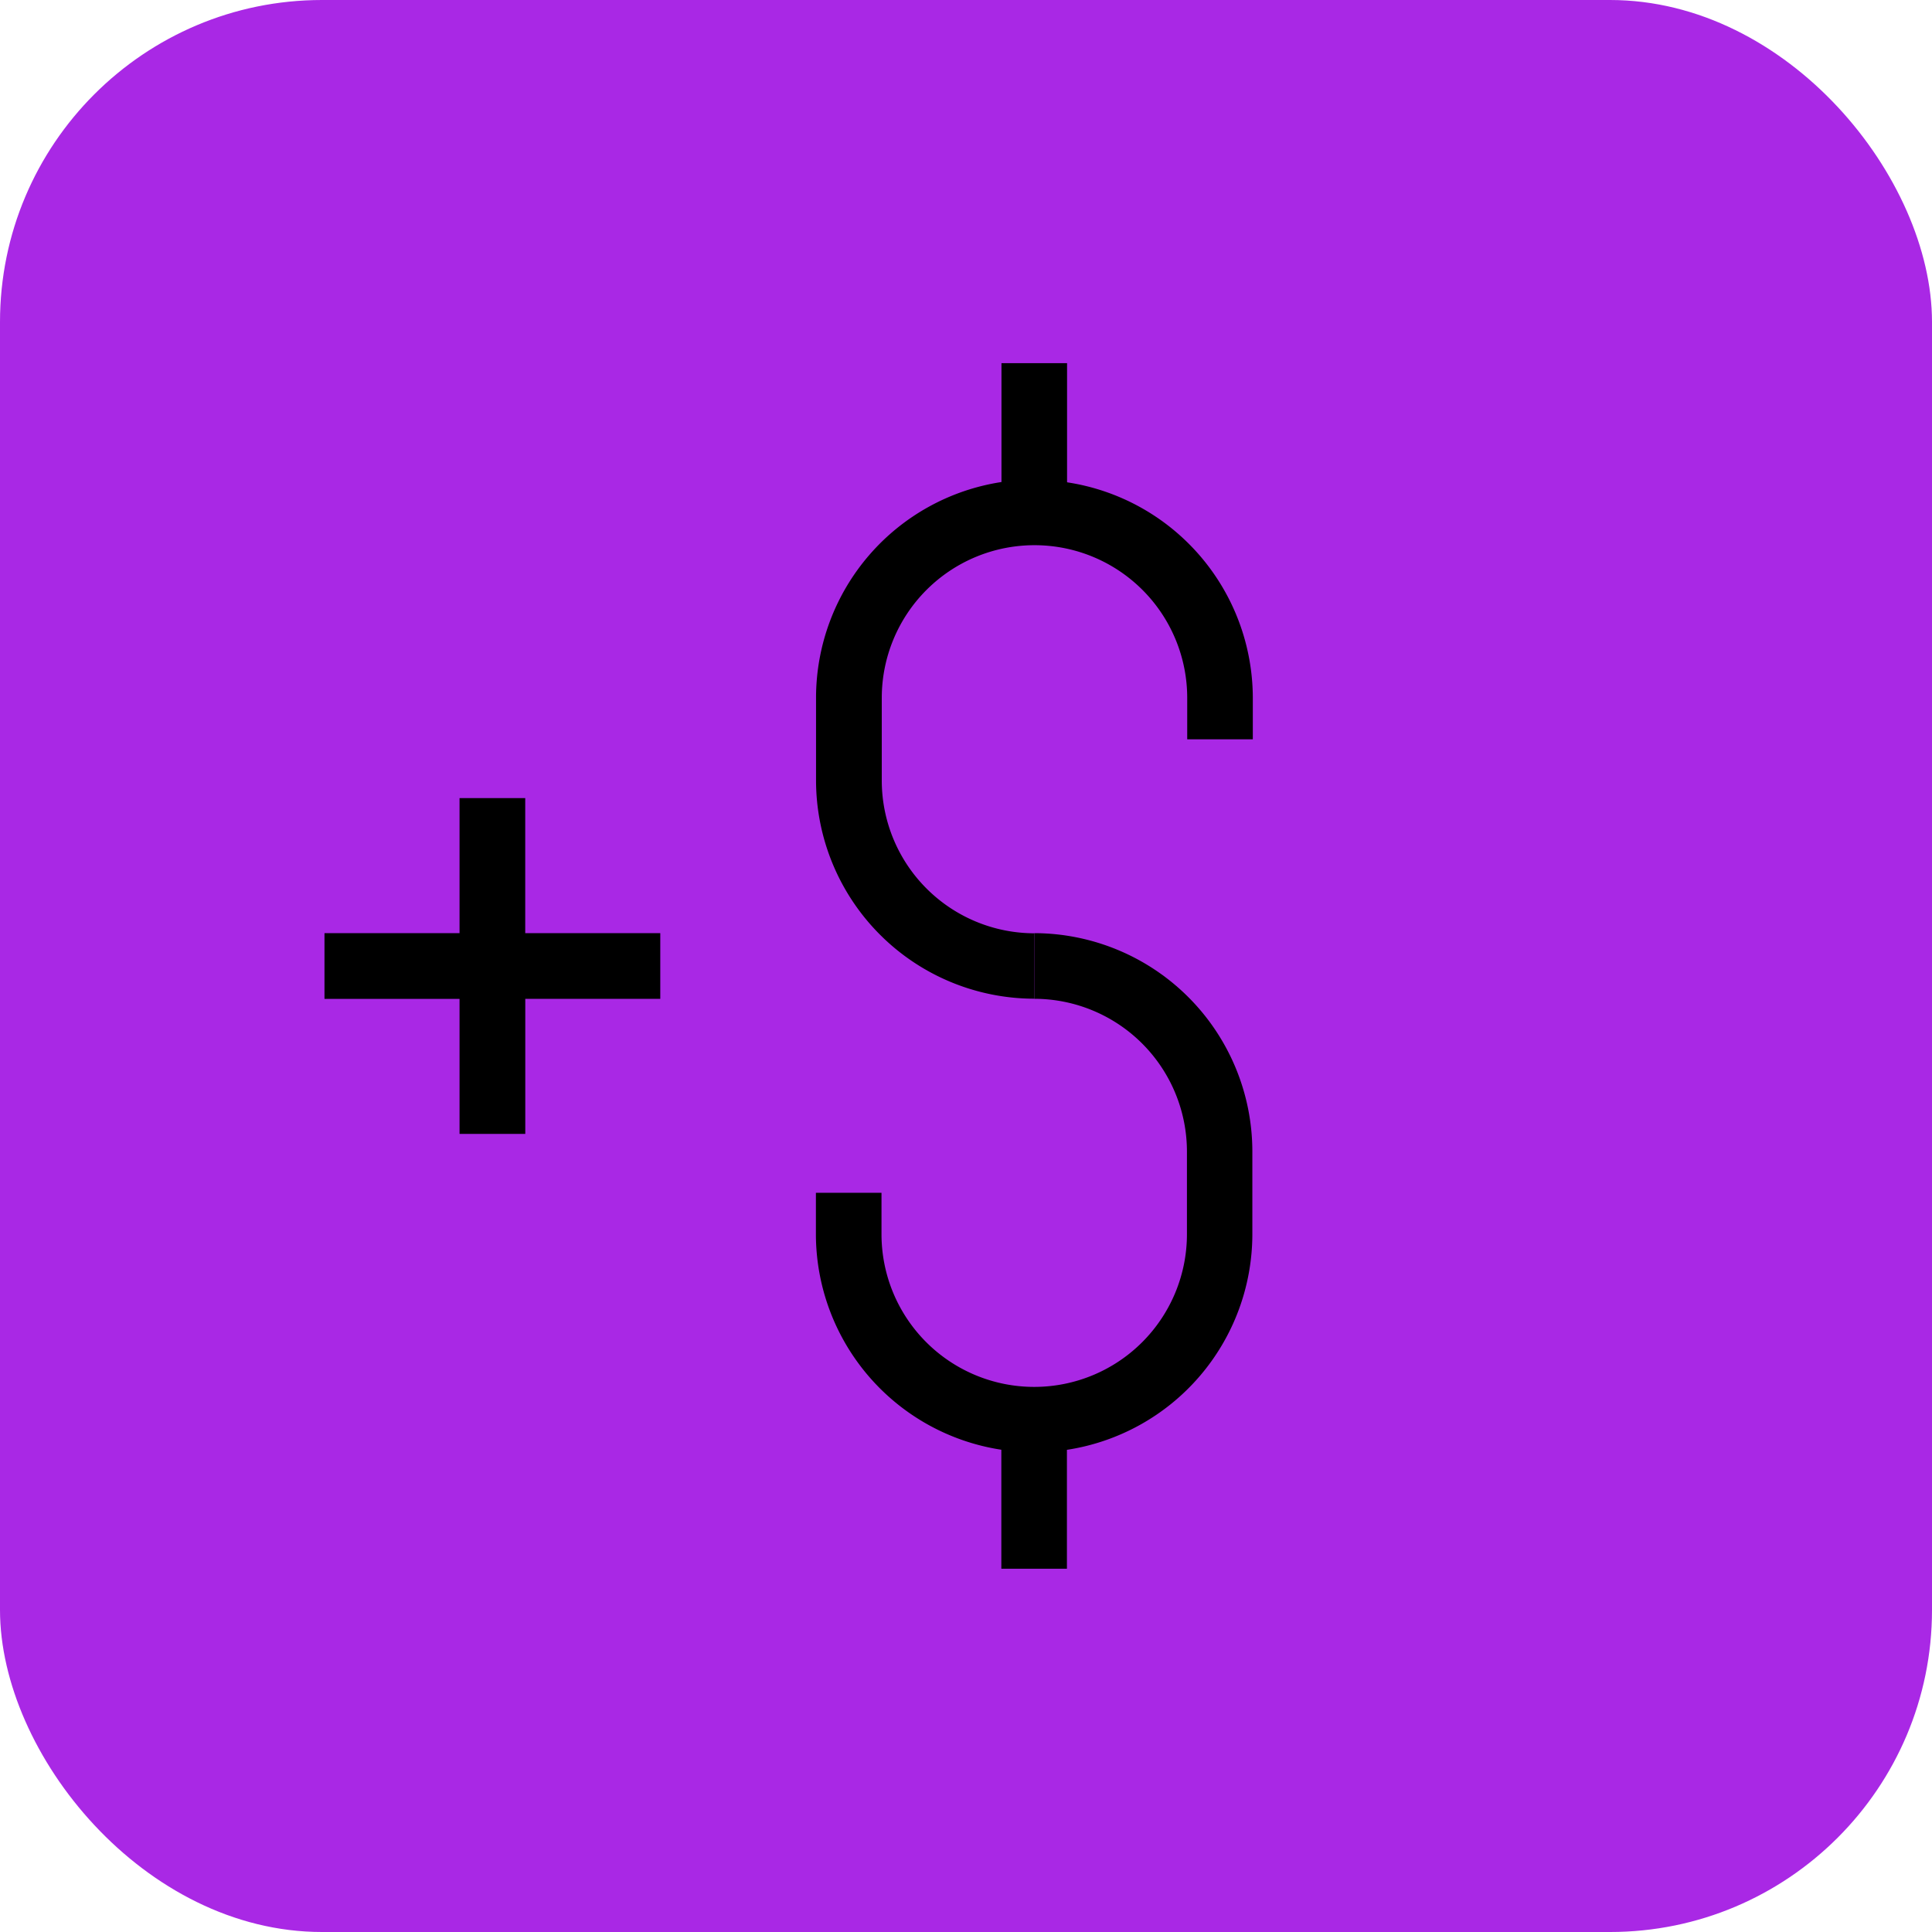 <?xml version="1.0" encoding="UTF-8"?> <svg xmlns="http://www.w3.org/2000/svg" id="Group_5505" data-name="Group 5505" width="42" height="42" viewBox="0 0 42 42"><rect id="Rectangle_2099" data-name="Rectangle 2099" width="42" height="42" rx="7" fill="#a928e5"></rect><g id="Group_5191" data-name="Group 5191" transform="translate(7.054 7.895)"><path id="Path_12485" data-name="Path 12485" d="M64.557,28.884V26.3H63.131v2.584A4.747,4.747,0,0,0,59.1,33.57v1.8a4.75,4.75,0,0,0,4.746,4.746V38.694a3.322,3.322,0,0,1-3.317-3.317v-1.8a3.32,3.32,0,0,1,6.64,0v.9h1.426v-.9a4.747,4.747,0,0,0-4.031-4.686Z" transform="translate(-48.414 -26.3)"></path><path id="Path_12486" data-name="Path 12486" d="M63.839,67.573V69a3.322,3.322,0,0,1,3.317,3.317v1.8a3.32,3.32,0,0,1-6.64,0v-.9H59.09v.9a4.747,4.747,0,0,0,4.031,4.686V81.39h1.426V78.805a4.747,4.747,0,0,0,4.031-4.686v-1.8a4.75,4.75,0,0,0-4.746-4.746Z" transform="translate(-48.407 -55.182)"></path><path id="Path_12487" data-name="Path 12487" d="M27.864,57.8H26.436v2.936H23.5v1.429h2.936V65.1h1.429V62.164H30.8V60.736H27.864Z" transform="translate(-23.5 -48.345)"></path></g></svg> 